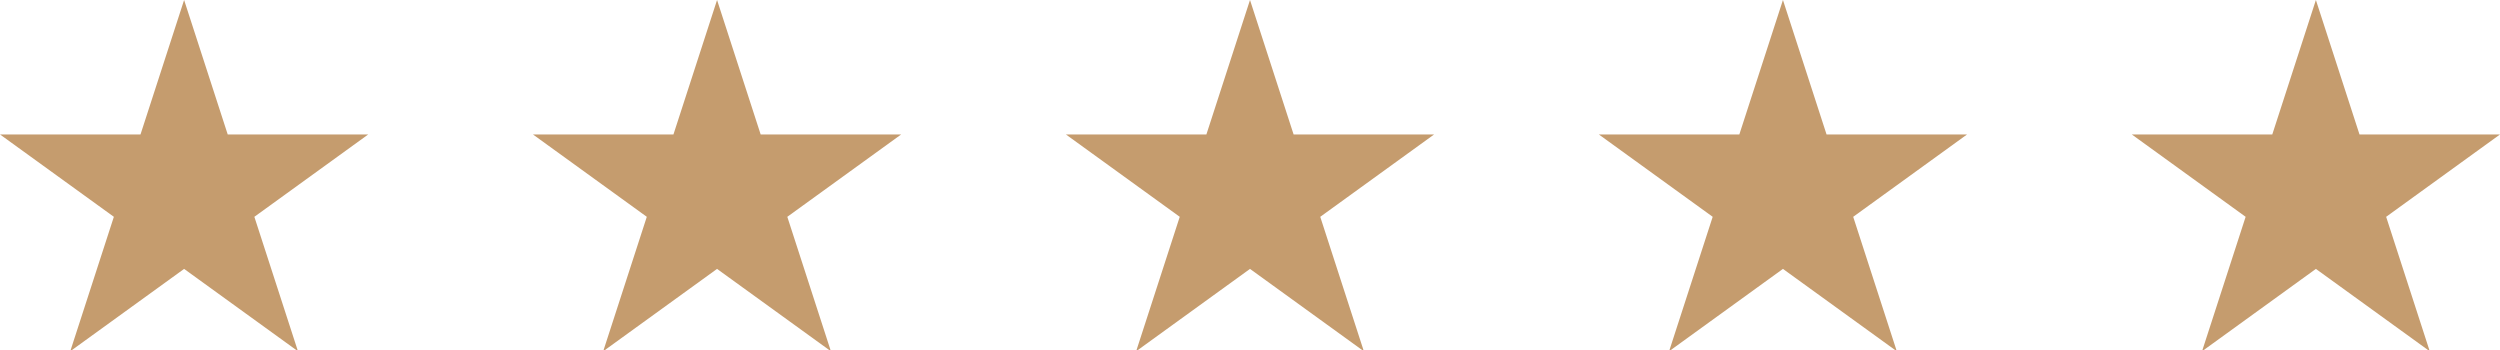 <svg xml:space="preserve" style="enable-background:new 0 0 206.4 28.9;" viewBox="0 0 206.4 28.9" y="0px" x="0px" xmlns:xlink="http://www.w3.org/1999/xlink" xmlns="http://www.w3.org/2000/svg" id="Layer_1" version="1.1">
<style type="text/css">
	.st0{fill:#C59C6E;}
</style>
<path d="M30.4,11.1L21,17.9l3.6,11.1l-9.4-6.8l-9.4,6.8l3.6-11.1L0,11.1h11.6L15.2,0l3.6,11.1H30.4z M62.8,11.1L59.2,0
	l-3.6,11.1H44l9.4,6.8l-3.6,11.1l9.4-6.8l9.4,6.8L65,17.9l9.4-6.8H62.8z M106.8,11.1L103.2,0l-3.6,11.1H88l9.4,6.8l-3.6,11.1
	l9.4-6.8l9.4,6.8L109,17.9l9.4-6.8H106.8z M150.8,11.1L147.2,0l-3.6,11.1H132l9.4,6.8l-3.6,11.1l9.4-6.8l9.4,6.8L153,17.9l9.4-6.8
	H150.8z M206.4,11.1h-11.6L191.2,0l-3.6,11.1H176l9.4,6.8l-3.6,11.1l9.4-6.8l9.4,6.8L197,17.9L206.4,11.1z" class="st0"></path>
</svg>
